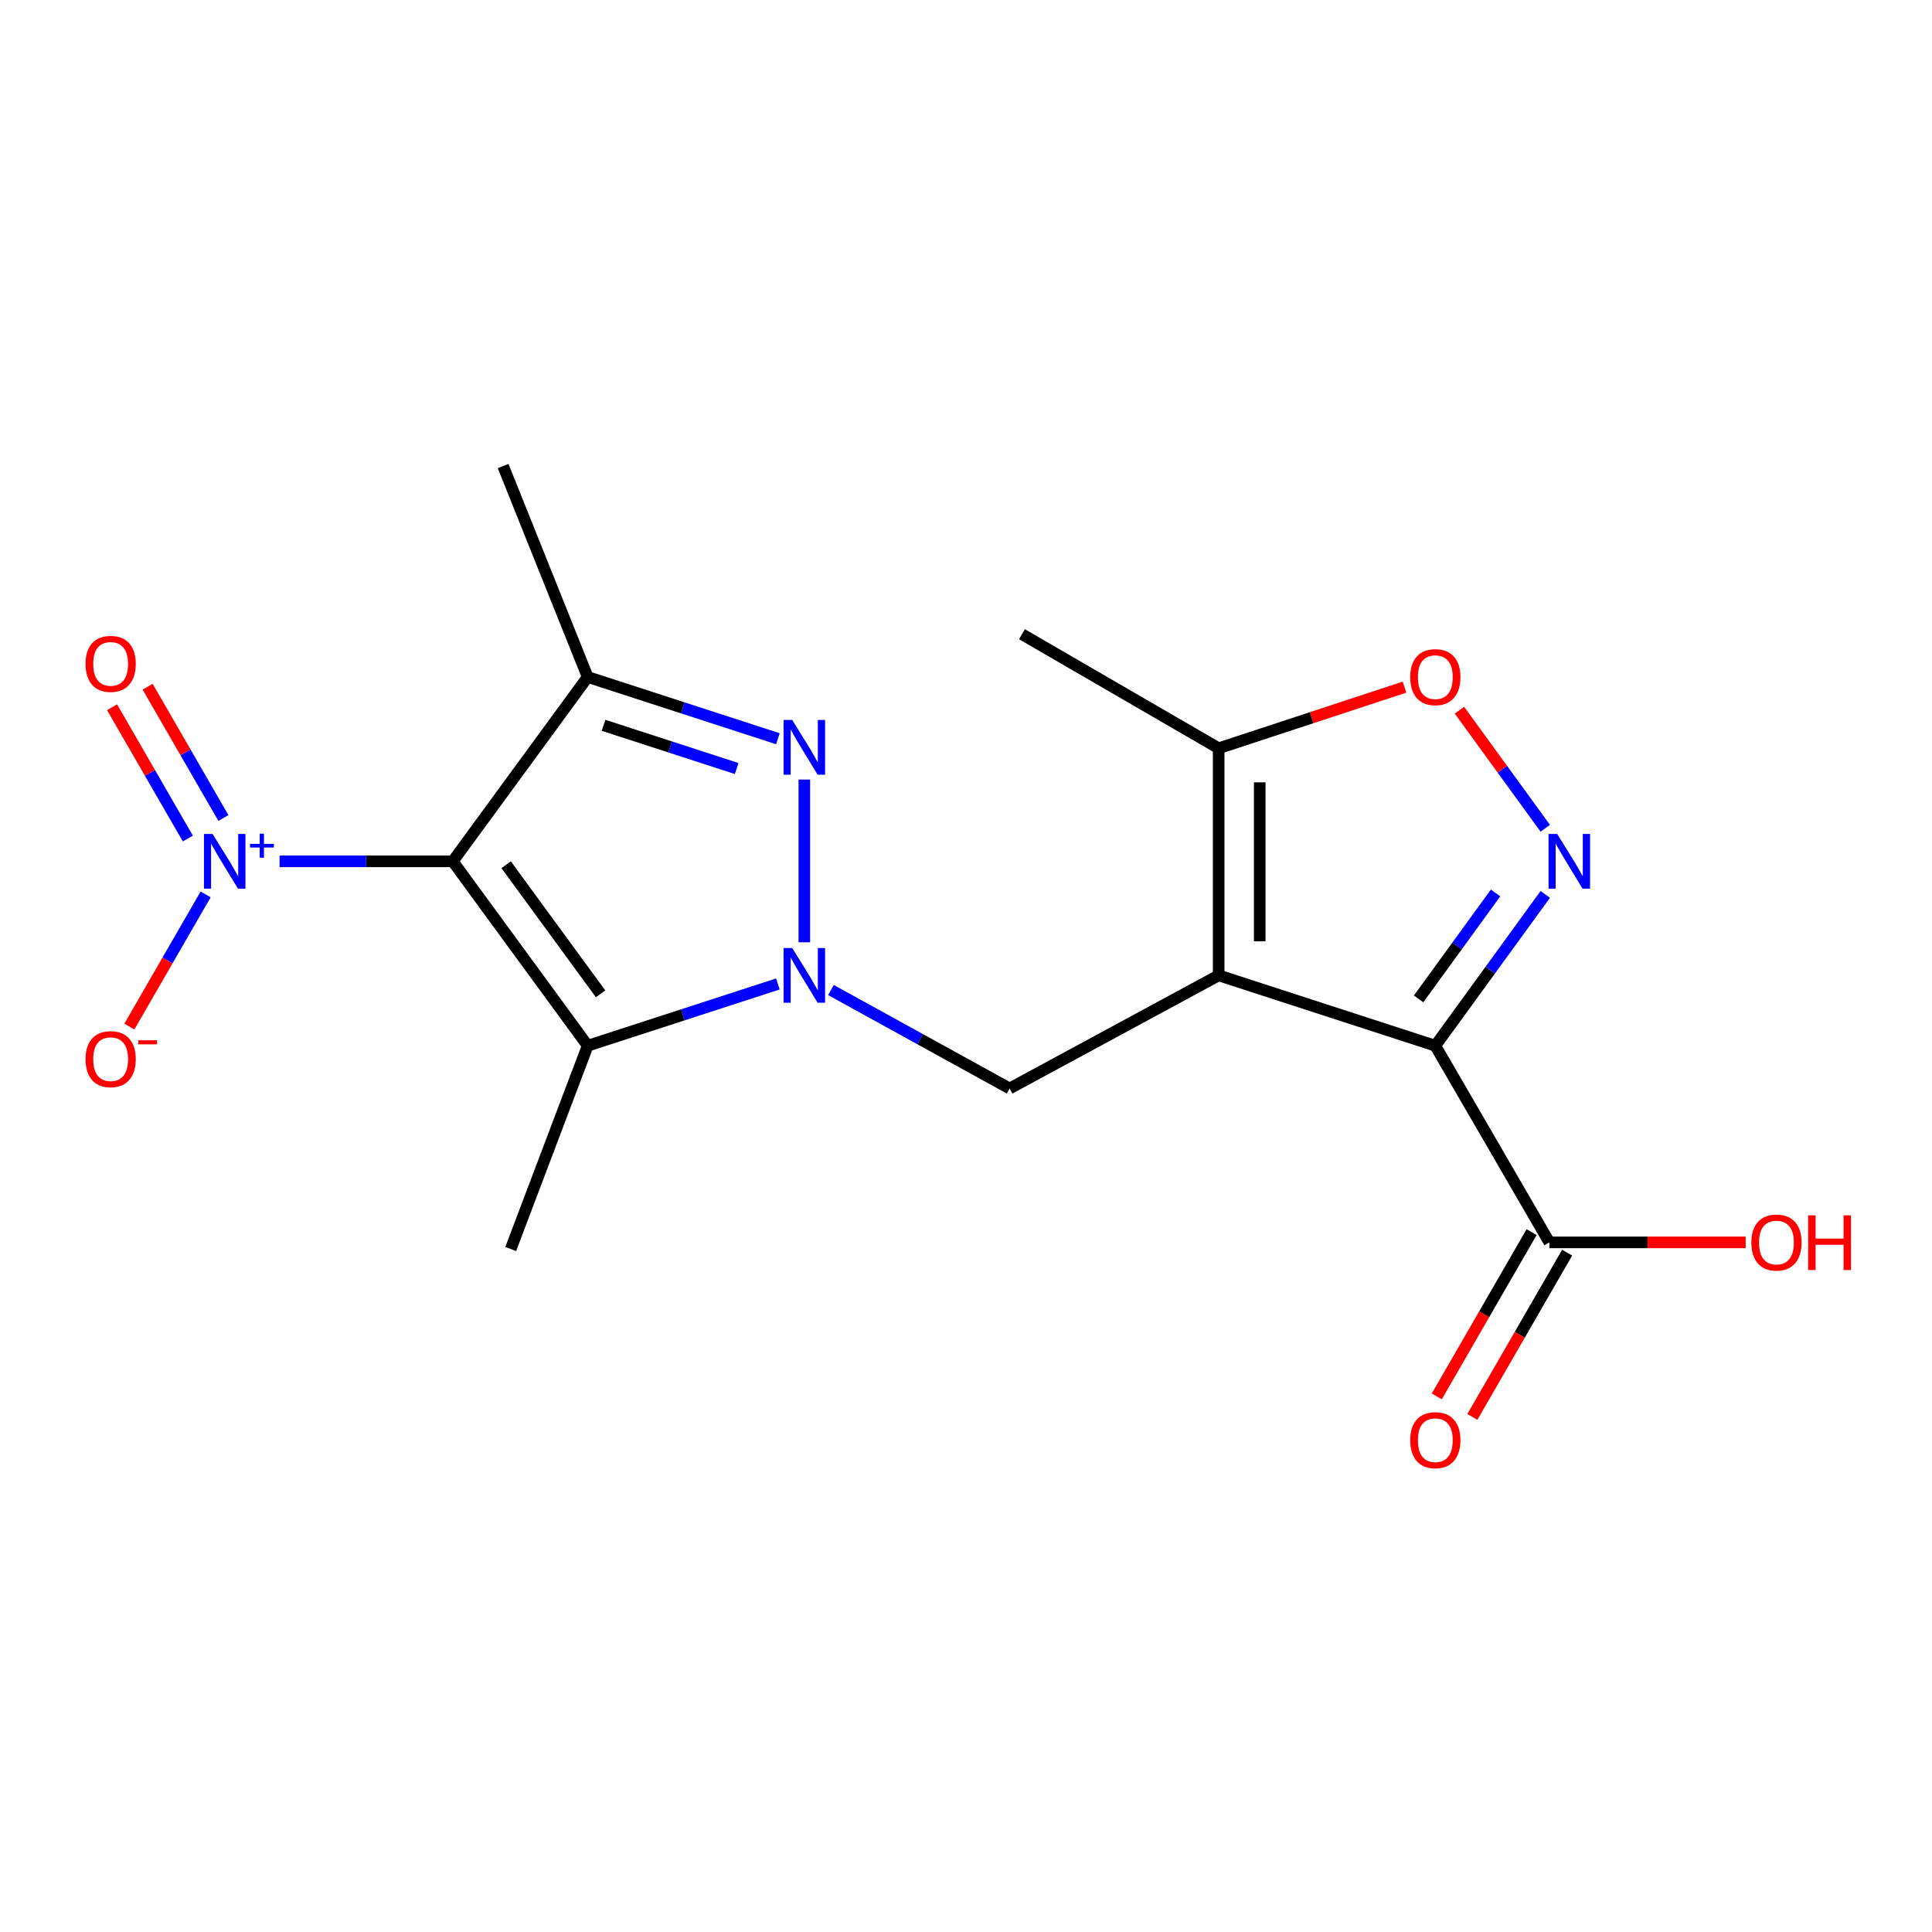 <?xml version='1.0' encoding='iso-8859-1'?>
<svg version='1.1' baseProfile='full'
              xmlns='http://www.w3.org/2000/svg'
                      xmlns:rdkit='http://www.rdkit.org/xml'
                      xmlns:xlink='http://www.w3.org/1999/xlink'
                  xml:space='preserve'
width='1000px' height='1000px' viewBox='0 0 1000 1000'>
<!-- END OF HEADER -->
<rect style='opacity:1.0;fill:#FFFFFF;stroke:none' width='1000' height='1000' x='0' y='0'> </rect>
<path class='bond-4' d='M 234.347,445.826 L 304.188,541.265' style='fill:none;fill-rule:evenodd;stroke:#000000;stroke-width:6px;stroke-linecap:butt;stroke-linejoin:miter;stroke-opacity:1' />
<path class='bond-4' d='M 261.975,447.591 L 310.863,514.398' style='fill:none;fill-rule:evenodd;stroke:#000000;stroke-width:6px;stroke-linecap:butt;stroke-linejoin:miter;stroke-opacity:1' />
<path class='bond-5' d='M 234.347,445.826 L 304.188,350.41' style='fill:none;fill-rule:evenodd;stroke:#000000;stroke-width:6px;stroke-linecap:butt;stroke-linejoin:miter;stroke-opacity:1' />
<path class='bond-7' d='M 234.347,445.826 L 189.525,445.826' style='fill:none;fill-rule:evenodd;stroke:#000000;stroke-width:6px;stroke-linecap:butt;stroke-linejoin:miter;stroke-opacity:1' />
<path class='bond-7' d='M 189.525,445.826 L 144.704,445.826' style='fill:none;fill-rule:evenodd;stroke:#0000FF;stroke-width:6px;stroke-linecap:butt;stroke-linejoin:miter;stroke-opacity:1' />
<path class='bond-0' d='M 630.781,504.851 L 522.578,563.392' style='fill:none;fill-rule:evenodd;stroke:#000000;stroke-width:6px;stroke-linecap:butt;stroke-linejoin:miter;stroke-opacity:1' />
<path class='bond-2' d='M 630.781,504.851 L 742.916,541.265' style='fill:none;fill-rule:evenodd;stroke:#000000;stroke-width:6px;stroke-linecap:butt;stroke-linejoin:miter;stroke-opacity:1' />
<path class='bond-10' d='M 630.781,504.851 L 630.781,387.308' style='fill:none;fill-rule:evenodd;stroke:#000000;stroke-width:6px;stroke-linecap:butt;stroke-linejoin:miter;stroke-opacity:1' />
<path class='bond-10' d='M 652.034,487.22 L 652.034,404.94' style='fill:none;fill-rule:evenodd;stroke:#000000;stroke-width:6px;stroke-linecap:butt;stroke-linejoin:miter;stroke-opacity:1' />
<path class='bond-1' d='M 402.635,509.296 L 353.411,525.281' style='fill:none;fill-rule:evenodd;stroke:#0000FF;stroke-width:6px;stroke-linecap:butt;stroke-linejoin:miter;stroke-opacity:1' />
<path class='bond-1' d='M 353.411,525.281 L 304.188,541.265' style='fill:none;fill-rule:evenodd;stroke:#000000;stroke-width:6px;stroke-linecap:butt;stroke-linejoin:miter;stroke-opacity:1' />
<path class='bond-8' d='M 430.096,512.439 L 476.337,537.916' style='fill:none;fill-rule:evenodd;stroke:#0000FF;stroke-width:6px;stroke-linecap:butt;stroke-linejoin:miter;stroke-opacity:1' />
<path class='bond-8' d='M 476.337,537.916 L 522.578,563.392' style='fill:none;fill-rule:evenodd;stroke:#000000;stroke-width:6px;stroke-linecap:butt;stroke-linejoin:miter;stroke-opacity:1' />
<path class='bond-19' d='M 416.323,487.74 L 416.323,403.496' style='fill:none;fill-rule:evenodd;stroke:#0000FF;stroke-width:6px;stroke-linecap:butt;stroke-linejoin:miter;stroke-opacity:1' />
<path class='bond-6' d='M 742.916,541.265 L 771.377,502.1' style='fill:none;fill-rule:evenodd;stroke:#000000;stroke-width:6px;stroke-linecap:butt;stroke-linejoin:miter;stroke-opacity:1' />
<path class='bond-6' d='M 771.377,502.1 L 799.839,462.935' style='fill:none;fill-rule:evenodd;stroke:#0000FF;stroke-width:6px;stroke-linecap:butt;stroke-linejoin:miter;stroke-opacity:1' />
<path class='bond-6' d='M 734.261,517.022 L 754.184,489.606' style='fill:none;fill-rule:evenodd;stroke:#000000;stroke-width:6px;stroke-linecap:butt;stroke-linejoin:miter;stroke-opacity:1' />
<path class='bond-6' d='M 754.184,489.606 L 774.107,462.191' style='fill:none;fill-rule:evenodd;stroke:#0000FF;stroke-width:6px;stroke-linecap:butt;stroke-linejoin:miter;stroke-opacity:1' />
<path class='bond-11' d='M 742.916,541.265 L 801.953,643.057' style='fill:none;fill-rule:evenodd;stroke:#000000;stroke-width:6px;stroke-linecap:butt;stroke-linejoin:miter;stroke-opacity:1' />
<path class='bond-3' d='M 402.635,382.369 L 353.412,366.39' style='fill:none;fill-rule:evenodd;stroke:#0000FF;stroke-width:6px;stroke-linecap:butt;stroke-linejoin:miter;stroke-opacity:1' />
<path class='bond-3' d='M 353.412,366.39 L 304.188,350.41' style='fill:none;fill-rule:evenodd;stroke:#000000;stroke-width:6px;stroke-linecap:butt;stroke-linejoin:miter;stroke-opacity:1' />
<path class='bond-3' d='M 381.306,397.79 L 346.849,386.605' style='fill:none;fill-rule:evenodd;stroke:#0000FF;stroke-width:6px;stroke-linecap:butt;stroke-linejoin:miter;stroke-opacity:1' />
<path class='bond-3' d='M 346.849,386.605 L 312.393,375.419' style='fill:none;fill-rule:evenodd;stroke:#000000;stroke-width:6px;stroke-linecap:butt;stroke-linejoin:miter;stroke-opacity:1' />
<path class='bond-16' d='M 304.188,541.265 L 264.35,646.493' style='fill:none;fill-rule:evenodd;stroke:#000000;stroke-width:6px;stroke-linecap:butt;stroke-linejoin:miter;stroke-opacity:1' />
<path class='bond-17' d='M 304.188,350.41 L 260.418,241.227' style='fill:none;fill-rule:evenodd;stroke:#000000;stroke-width:6px;stroke-linecap:butt;stroke-linejoin:miter;stroke-opacity:1' />
<path class='bond-20' d='M 799.836,428.717 L 777.62,398.154' style='fill:none;fill-rule:evenodd;stroke:#0000FF;stroke-width:6px;stroke-linecap:butt;stroke-linejoin:miter;stroke-opacity:1' />
<path class='bond-20' d='M 777.62,398.154 L 755.404,367.591' style='fill:none;fill-rule:evenodd;stroke:#FF0000;stroke-width:6px;stroke-linecap:butt;stroke-linejoin:miter;stroke-opacity:1' />
<path class='bond-12' d='M 106.433,462.939 L 86.693,497.149' style='fill:none;fill-rule:evenodd;stroke:#0000FF;stroke-width:6px;stroke-linecap:butt;stroke-linejoin:miter;stroke-opacity:1' />
<path class='bond-12' d='M 86.693,497.149 L 66.953,531.358' style='fill:none;fill-rule:evenodd;stroke:#FF0000;stroke-width:6px;stroke-linecap:butt;stroke-linejoin:miter;stroke-opacity:1' />
<path class='bond-13' d='M 115.635,423.401 L 96.024,389.423' style='fill:none;fill-rule:evenodd;stroke:#0000FF;stroke-width:6px;stroke-linecap:butt;stroke-linejoin:miter;stroke-opacity:1' />
<path class='bond-13' d='M 96.024,389.423 L 76.413,355.445' style='fill:none;fill-rule:evenodd;stroke:#FF0000;stroke-width:6px;stroke-linecap:butt;stroke-linejoin:miter;stroke-opacity:1' />
<path class='bond-13' d='M 97.228,434.026 L 77.617,400.047' style='fill:none;fill-rule:evenodd;stroke:#0000FF;stroke-width:6px;stroke-linecap:butt;stroke-linejoin:miter;stroke-opacity:1' />
<path class='bond-13' d='M 77.617,400.047 L 58.005,366.069' style='fill:none;fill-rule:evenodd;stroke:#FF0000;stroke-width:6px;stroke-linecap:butt;stroke-linejoin:miter;stroke-opacity:1' />
<path class='bond-9' d='M 726.964,355.659 L 678.873,371.484' style='fill:none;fill-rule:evenodd;stroke:#FF0000;stroke-width:6px;stroke-linecap:butt;stroke-linejoin:miter;stroke-opacity:1' />
<path class='bond-9' d='M 678.873,371.484 L 630.781,387.308' style='fill:none;fill-rule:evenodd;stroke:#000000;stroke-width:6px;stroke-linecap:butt;stroke-linejoin:miter;stroke-opacity:1' />
<path class='bond-18' d='M 630.781,387.308 L 528.965,328.271' style='fill:none;fill-rule:evenodd;stroke:#000000;stroke-width:6px;stroke-linecap:butt;stroke-linejoin:miter;stroke-opacity:1' />
<path class='bond-14' d='M 792.749,637.745 L 768.214,680.259' style='fill:none;fill-rule:evenodd;stroke:#000000;stroke-width:6px;stroke-linecap:butt;stroke-linejoin:miter;stroke-opacity:1' />
<path class='bond-14' d='M 768.214,680.259 L 743.68,722.772' style='fill:none;fill-rule:evenodd;stroke:#FF0000;stroke-width:6px;stroke-linecap:butt;stroke-linejoin:miter;stroke-opacity:1' />
<path class='bond-14' d='M 811.157,648.369 L 786.622,690.882' style='fill:none;fill-rule:evenodd;stroke:#000000;stroke-width:6px;stroke-linecap:butt;stroke-linejoin:miter;stroke-opacity:1' />
<path class='bond-14' d='M 786.622,690.882 L 762.088,733.395' style='fill:none;fill-rule:evenodd;stroke:#FF0000;stroke-width:6px;stroke-linecap:butt;stroke-linejoin:miter;stroke-opacity:1' />
<path class='bond-15' d='M 801.953,643.057 L 852.755,643.057' style='fill:none;fill-rule:evenodd;stroke:#000000;stroke-width:6px;stroke-linecap:butt;stroke-linejoin:miter;stroke-opacity:1' />
<path class='bond-15' d='M 852.755,643.057 L 903.557,643.057' style='fill:none;fill-rule:evenodd;stroke:#FF0000;stroke-width:6px;stroke-linecap:butt;stroke-linejoin:miter;stroke-opacity:1' />
<path  class='atom-2' d='M 410.063 490.691
L 419.343 505.691
Q 420.263 507.171, 421.743 509.851
Q 423.223 512.531, 423.303 512.691
L 423.303 490.691
L 427.063 490.691
L 427.063 519.011
L 423.183 519.011
L 413.223 502.611
Q 412.063 500.691, 410.823 498.491
Q 409.623 496.291, 409.263 495.611
L 409.263 519.011
L 405.583 519.011
L 405.583 490.691
L 410.063 490.691
' fill='#0000FF'/>
<path  class='atom-4' d='M 410.063 372.653
L 419.343 387.653
Q 420.263 389.133, 421.743 391.813
Q 423.223 394.493, 423.303 394.653
L 423.303 372.653
L 427.063 372.653
L 427.063 400.973
L 423.183 400.973
L 413.223 384.573
Q 412.063 382.653, 410.823 380.453
Q 409.623 378.253, 409.263 377.573
L 409.263 400.973
L 405.583 400.973
L 405.583 372.653
L 410.063 372.653
' fill='#0000FF'/>
<path  class='atom-7' d='M 806.012 431.666
L 815.292 446.666
Q 816.212 448.146, 817.692 450.826
Q 819.172 453.506, 819.252 453.666
L 819.252 431.666
L 823.012 431.666
L 823.012 459.986
L 819.132 459.986
L 809.172 443.586
Q 808.012 441.666, 806.772 439.466
Q 805.572 437.266, 805.212 436.586
L 805.212 459.986
L 801.532 459.986
L 801.532 431.666
L 806.012 431.666
' fill='#0000FF'/>
<path  class='atom-8' d='M 110.048 431.666
L 119.328 446.666
Q 120.248 448.146, 121.728 450.826
Q 123.208 453.506, 123.288 453.666
L 123.288 431.666
L 127.048 431.666
L 127.048 459.986
L 123.168 459.986
L 113.208 443.586
Q 112.048 441.666, 110.808 439.466
Q 109.608 437.266, 109.248 436.586
L 109.248 459.986
L 105.568 459.986
L 105.568 431.666
L 110.048 431.666
' fill='#0000FF'/>
<path  class='atom-8' d='M 129.424 436.771
L 134.414 436.771
L 134.414 431.517
L 136.631 431.517
L 136.631 436.771
L 141.753 436.771
L 141.753 438.672
L 136.631 438.672
L 136.631 443.952
L 134.414 443.952
L 134.414 438.672
L 129.424 438.672
L 129.424 436.771
' fill='#0000FF'/>
<path  class='atom-10' d='M 729.916 350.49
Q 729.916 343.69, 733.276 339.89
Q 736.636 336.09, 742.916 336.09
Q 749.196 336.09, 752.556 339.89
Q 755.916 343.69, 755.916 350.49
Q 755.916 357.37, 752.516 361.29
Q 749.116 365.17, 742.916 365.17
Q 736.676 365.17, 733.276 361.29
Q 729.916 357.41, 729.916 350.49
M 742.916 361.97
Q 747.236 361.97, 749.556 359.09
Q 751.916 356.17, 751.916 350.49
Q 751.916 344.93, 749.556 342.13
Q 747.236 339.29, 742.916 339.29
Q 738.596 339.29, 736.236 342.09
Q 733.916 344.89, 733.916 350.49
Q 733.916 356.21, 736.236 359.09
Q 738.596 361.97, 742.916 361.97
' fill='#FF0000'/>
<path  class='atom-13' d='M 44.271 548.217
Q 44.271 541.417, 47.631 537.617
Q 50.991 533.817, 57.271 533.817
Q 63.551 533.817, 66.911 537.617
Q 70.271 541.417, 70.271 548.217
Q 70.271 555.097, 66.871 559.017
Q 63.471 562.897, 57.271 562.897
Q 51.031 562.897, 47.631 559.017
Q 44.271 555.137, 44.271 548.217
M 57.271 559.697
Q 61.591 559.697, 63.911 556.817
Q 66.271 553.897, 66.271 548.217
Q 66.271 542.657, 63.911 539.857
Q 61.591 537.017, 57.271 537.017
Q 52.951 537.017, 50.591 539.817
Q 48.271 542.617, 48.271 548.217
Q 48.271 553.937, 50.591 556.817
Q 52.951 559.697, 57.271 559.697
' fill='#FF0000'/>
<path  class='atom-13' d='M 71.591 538.44
L 81.28 538.44
L 81.28 540.552
L 71.591 540.552
L 71.591 538.44
' fill='#FF0000'/>
<path  class='atom-14' d='M 44.271 343.618
Q 44.271 336.818, 47.631 333.018
Q 50.991 329.218, 57.271 329.218
Q 63.551 329.218, 66.911 333.018
Q 70.271 336.818, 70.271 343.618
Q 70.271 350.498, 66.871 354.418
Q 63.471 358.298, 57.271 358.298
Q 51.031 358.298, 47.631 354.418
Q 44.271 350.538, 44.271 343.618
M 57.271 355.098
Q 61.591 355.098, 63.911 352.218
Q 66.271 349.298, 66.271 343.618
Q 66.271 338.058, 63.911 335.258
Q 61.591 332.418, 57.271 332.418
Q 52.951 332.418, 50.591 335.218
Q 48.271 338.018, 48.271 343.618
Q 48.271 349.338, 50.591 352.218
Q 52.951 355.098, 57.271 355.098
' fill='#FF0000'/>
<path  class='atom-15' d='M 729.916 745.436
Q 729.916 738.636, 733.276 734.836
Q 736.636 731.036, 742.916 731.036
Q 749.196 731.036, 752.556 734.836
Q 755.916 738.636, 755.916 745.436
Q 755.916 752.316, 752.516 756.236
Q 749.116 760.116, 742.916 760.116
Q 736.676 760.116, 733.276 756.236
Q 729.916 752.356, 729.916 745.436
M 742.916 756.916
Q 747.236 756.916, 749.556 754.036
Q 751.916 751.116, 751.916 745.436
Q 751.916 739.876, 749.556 737.076
Q 747.236 734.236, 742.916 734.236
Q 738.596 734.236, 736.236 737.036
Q 733.916 739.836, 733.916 745.436
Q 733.916 751.156, 736.236 754.036
Q 738.596 756.916, 742.916 756.916
' fill='#FF0000'/>
<path  class='atom-16' d='M 906.495 643.137
Q 906.495 636.337, 909.855 632.537
Q 913.215 628.737, 919.495 628.737
Q 925.775 628.737, 929.135 632.537
Q 932.495 636.337, 932.495 643.137
Q 932.495 650.017, 929.095 653.937
Q 925.695 657.817, 919.495 657.817
Q 913.255 657.817, 909.855 653.937
Q 906.495 650.057, 906.495 643.137
M 919.495 654.617
Q 923.815 654.617, 926.135 651.737
Q 928.495 648.817, 928.495 643.137
Q 928.495 637.577, 926.135 634.777
Q 923.815 631.937, 919.495 631.937
Q 915.175 631.937, 912.815 634.737
Q 910.495 637.537, 910.495 643.137
Q 910.495 648.857, 912.815 651.737
Q 915.175 654.617, 919.495 654.617
' fill='#FF0000'/>
<path  class='atom-16' d='M 935.895 629.057
L 939.735 629.057
L 939.735 641.097
L 954.215 641.097
L 954.215 629.057
L 958.055 629.057
L 958.055 657.377
L 954.215 657.377
L 954.215 644.297
L 939.735 644.297
L 939.735 657.377
L 935.895 657.377
L 935.895 629.057
' fill='#FF0000'/>
</svg>
